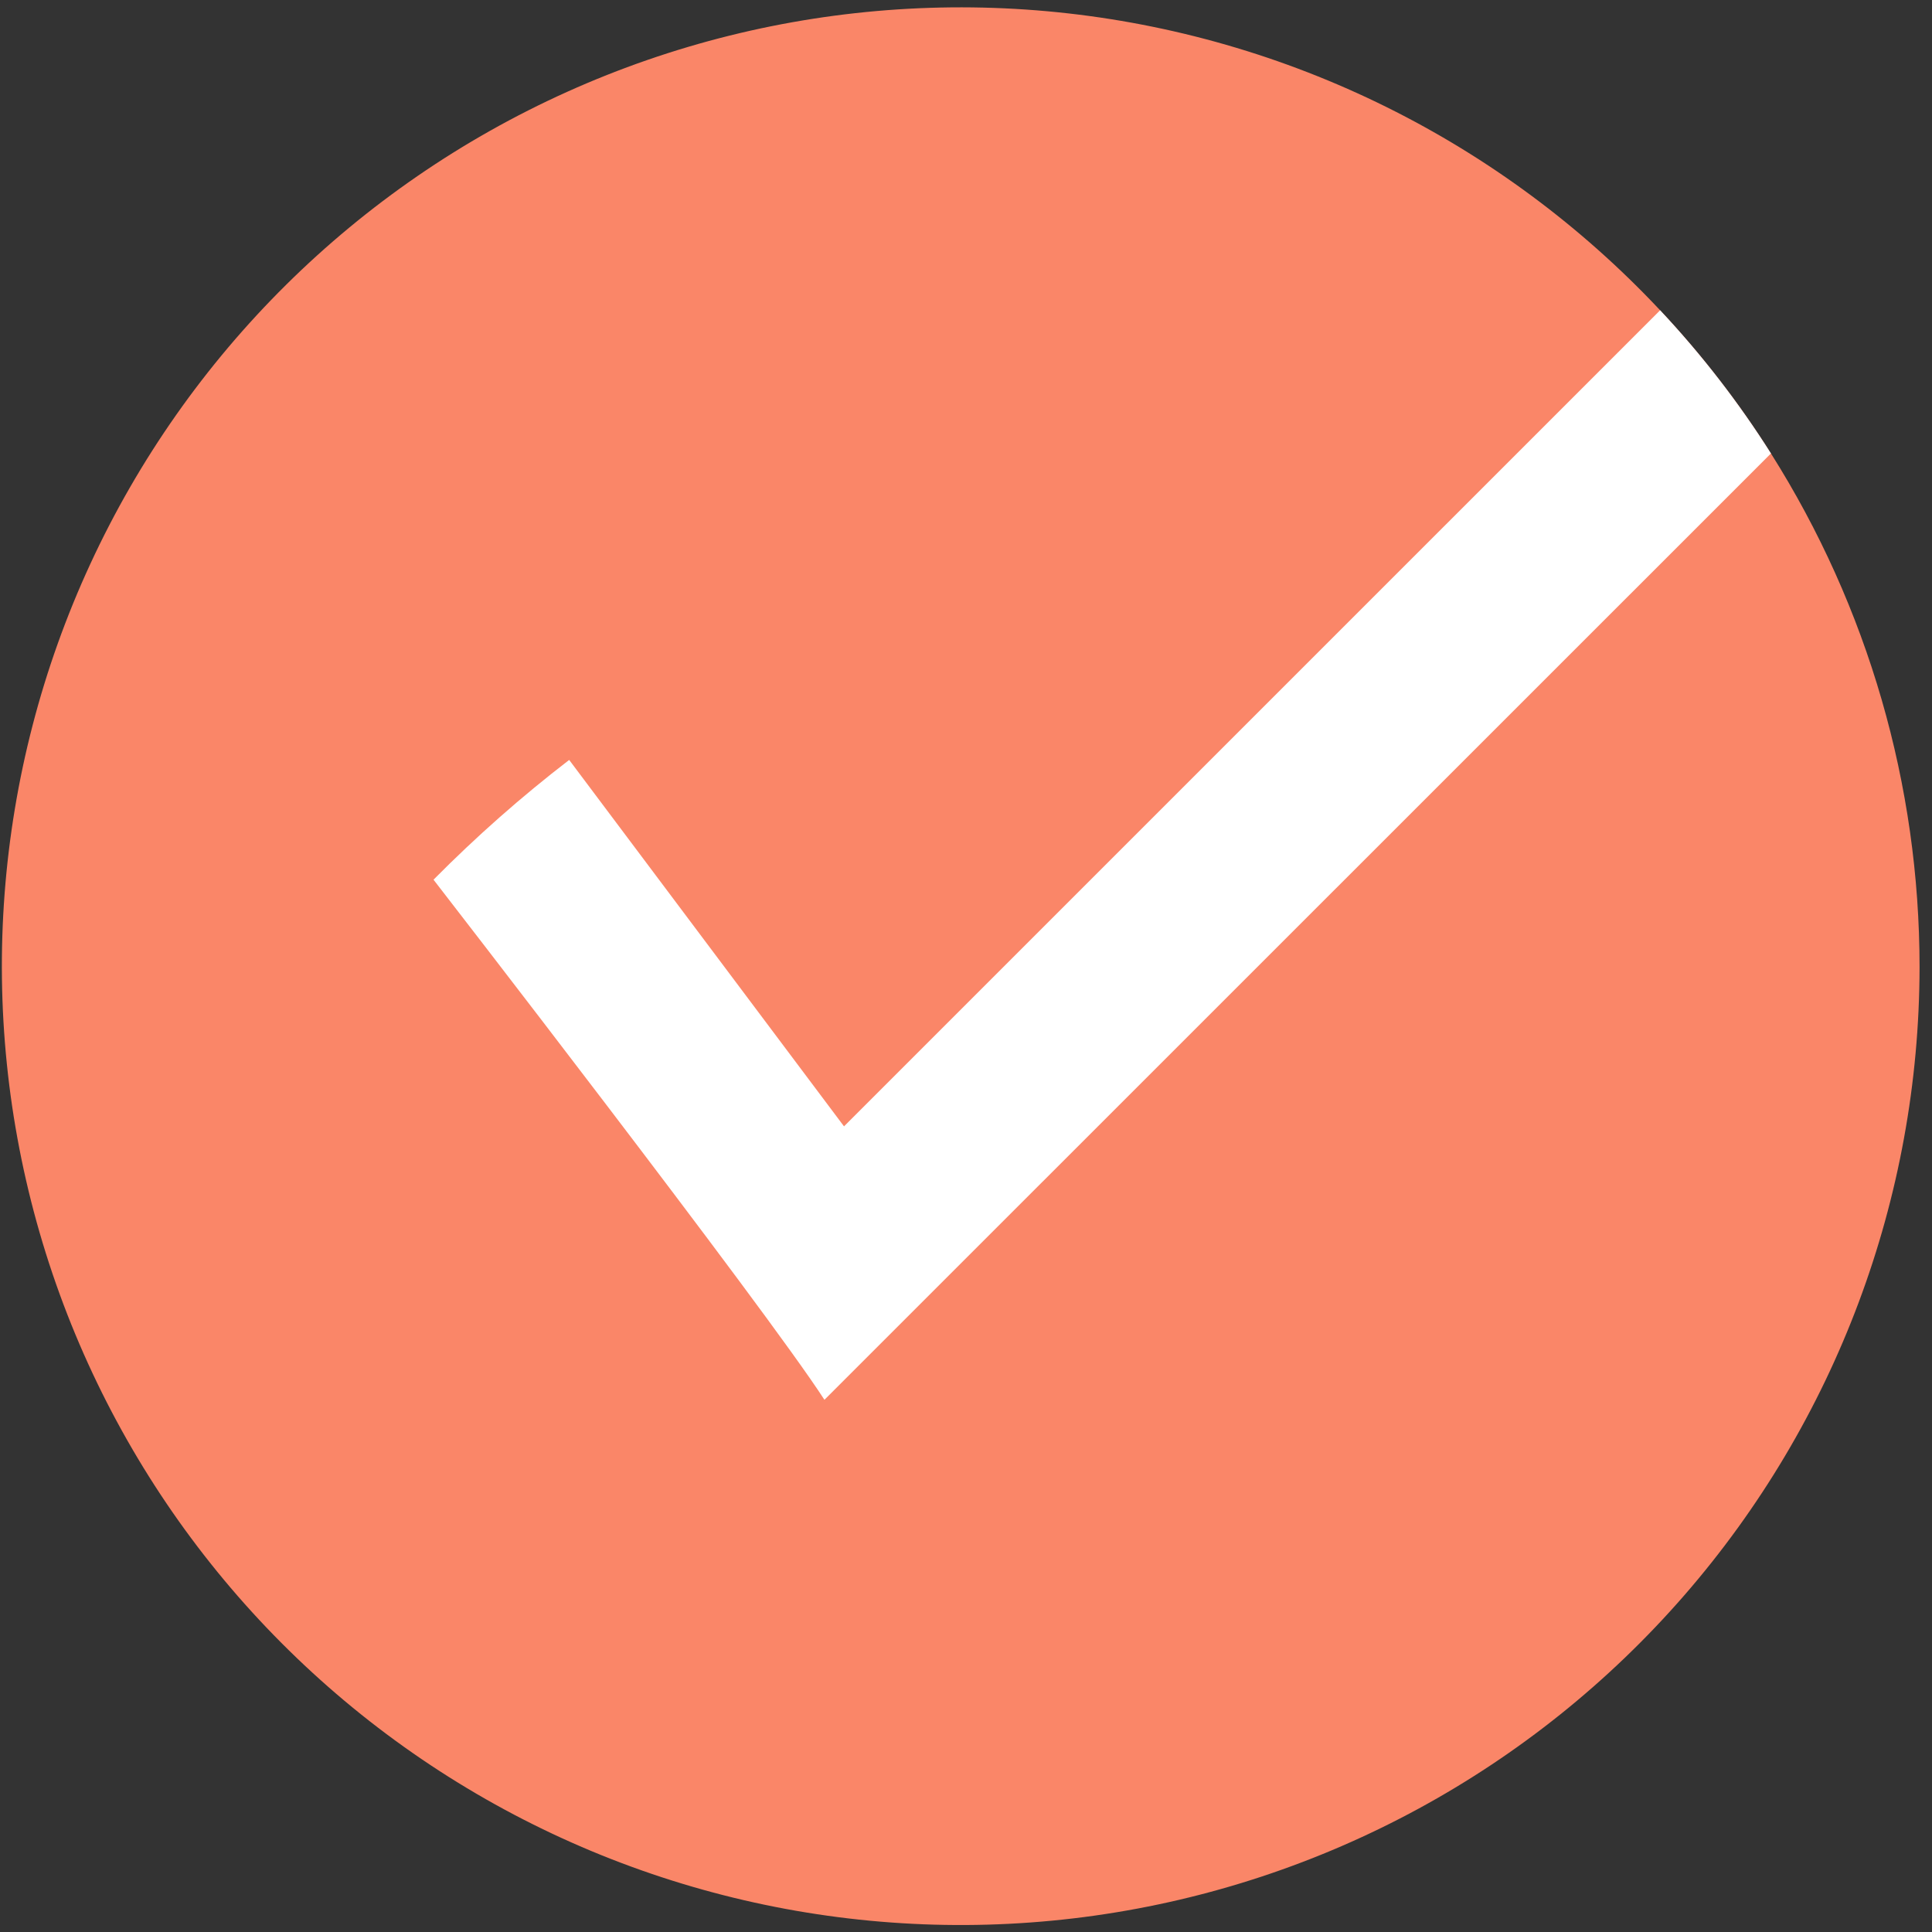 <?xml version="1.0" encoding="UTF-8"?> <svg xmlns="http://www.w3.org/2000/svg" width="92" height="92" viewBox="0 0 92 92" fill="none"><rect x="0" y="0" width="92" height="92" fill="#333333" stroke="none"/> <path d="M91.407 46.052C91.397 57.048 87.419 67.671 80.204 75.968C72.989 84.266 63.022 89.681 52.135 91.219C41.247 92.757 30.17 90.315 20.939 84.34C11.708 78.366 4.943 69.261 1.887 58.698C-1.168 48.136 -0.31 36.825 4.305 26.845C8.92 16.865 16.982 8.885 27.009 4.372C37.036 -0.141 48.354 -0.883 58.885 2.28C69.416 5.444 78.451 12.302 84.331 21.593C88.955 28.913 91.409 37.394 91.407 46.052V46.052Z" fill="#FA8668"></path> <path d="M84.331 21.593L39.259 66.657C36.426 62.271 20.644 41.89 20.644 41.89C22.667 39.846 24.825 37.94 27.104 36.187L40.191 53.636L79.053 14.775C81.024 16.876 82.791 19.159 84.331 21.593V21.593Z" fill="white"></path> </svg> 